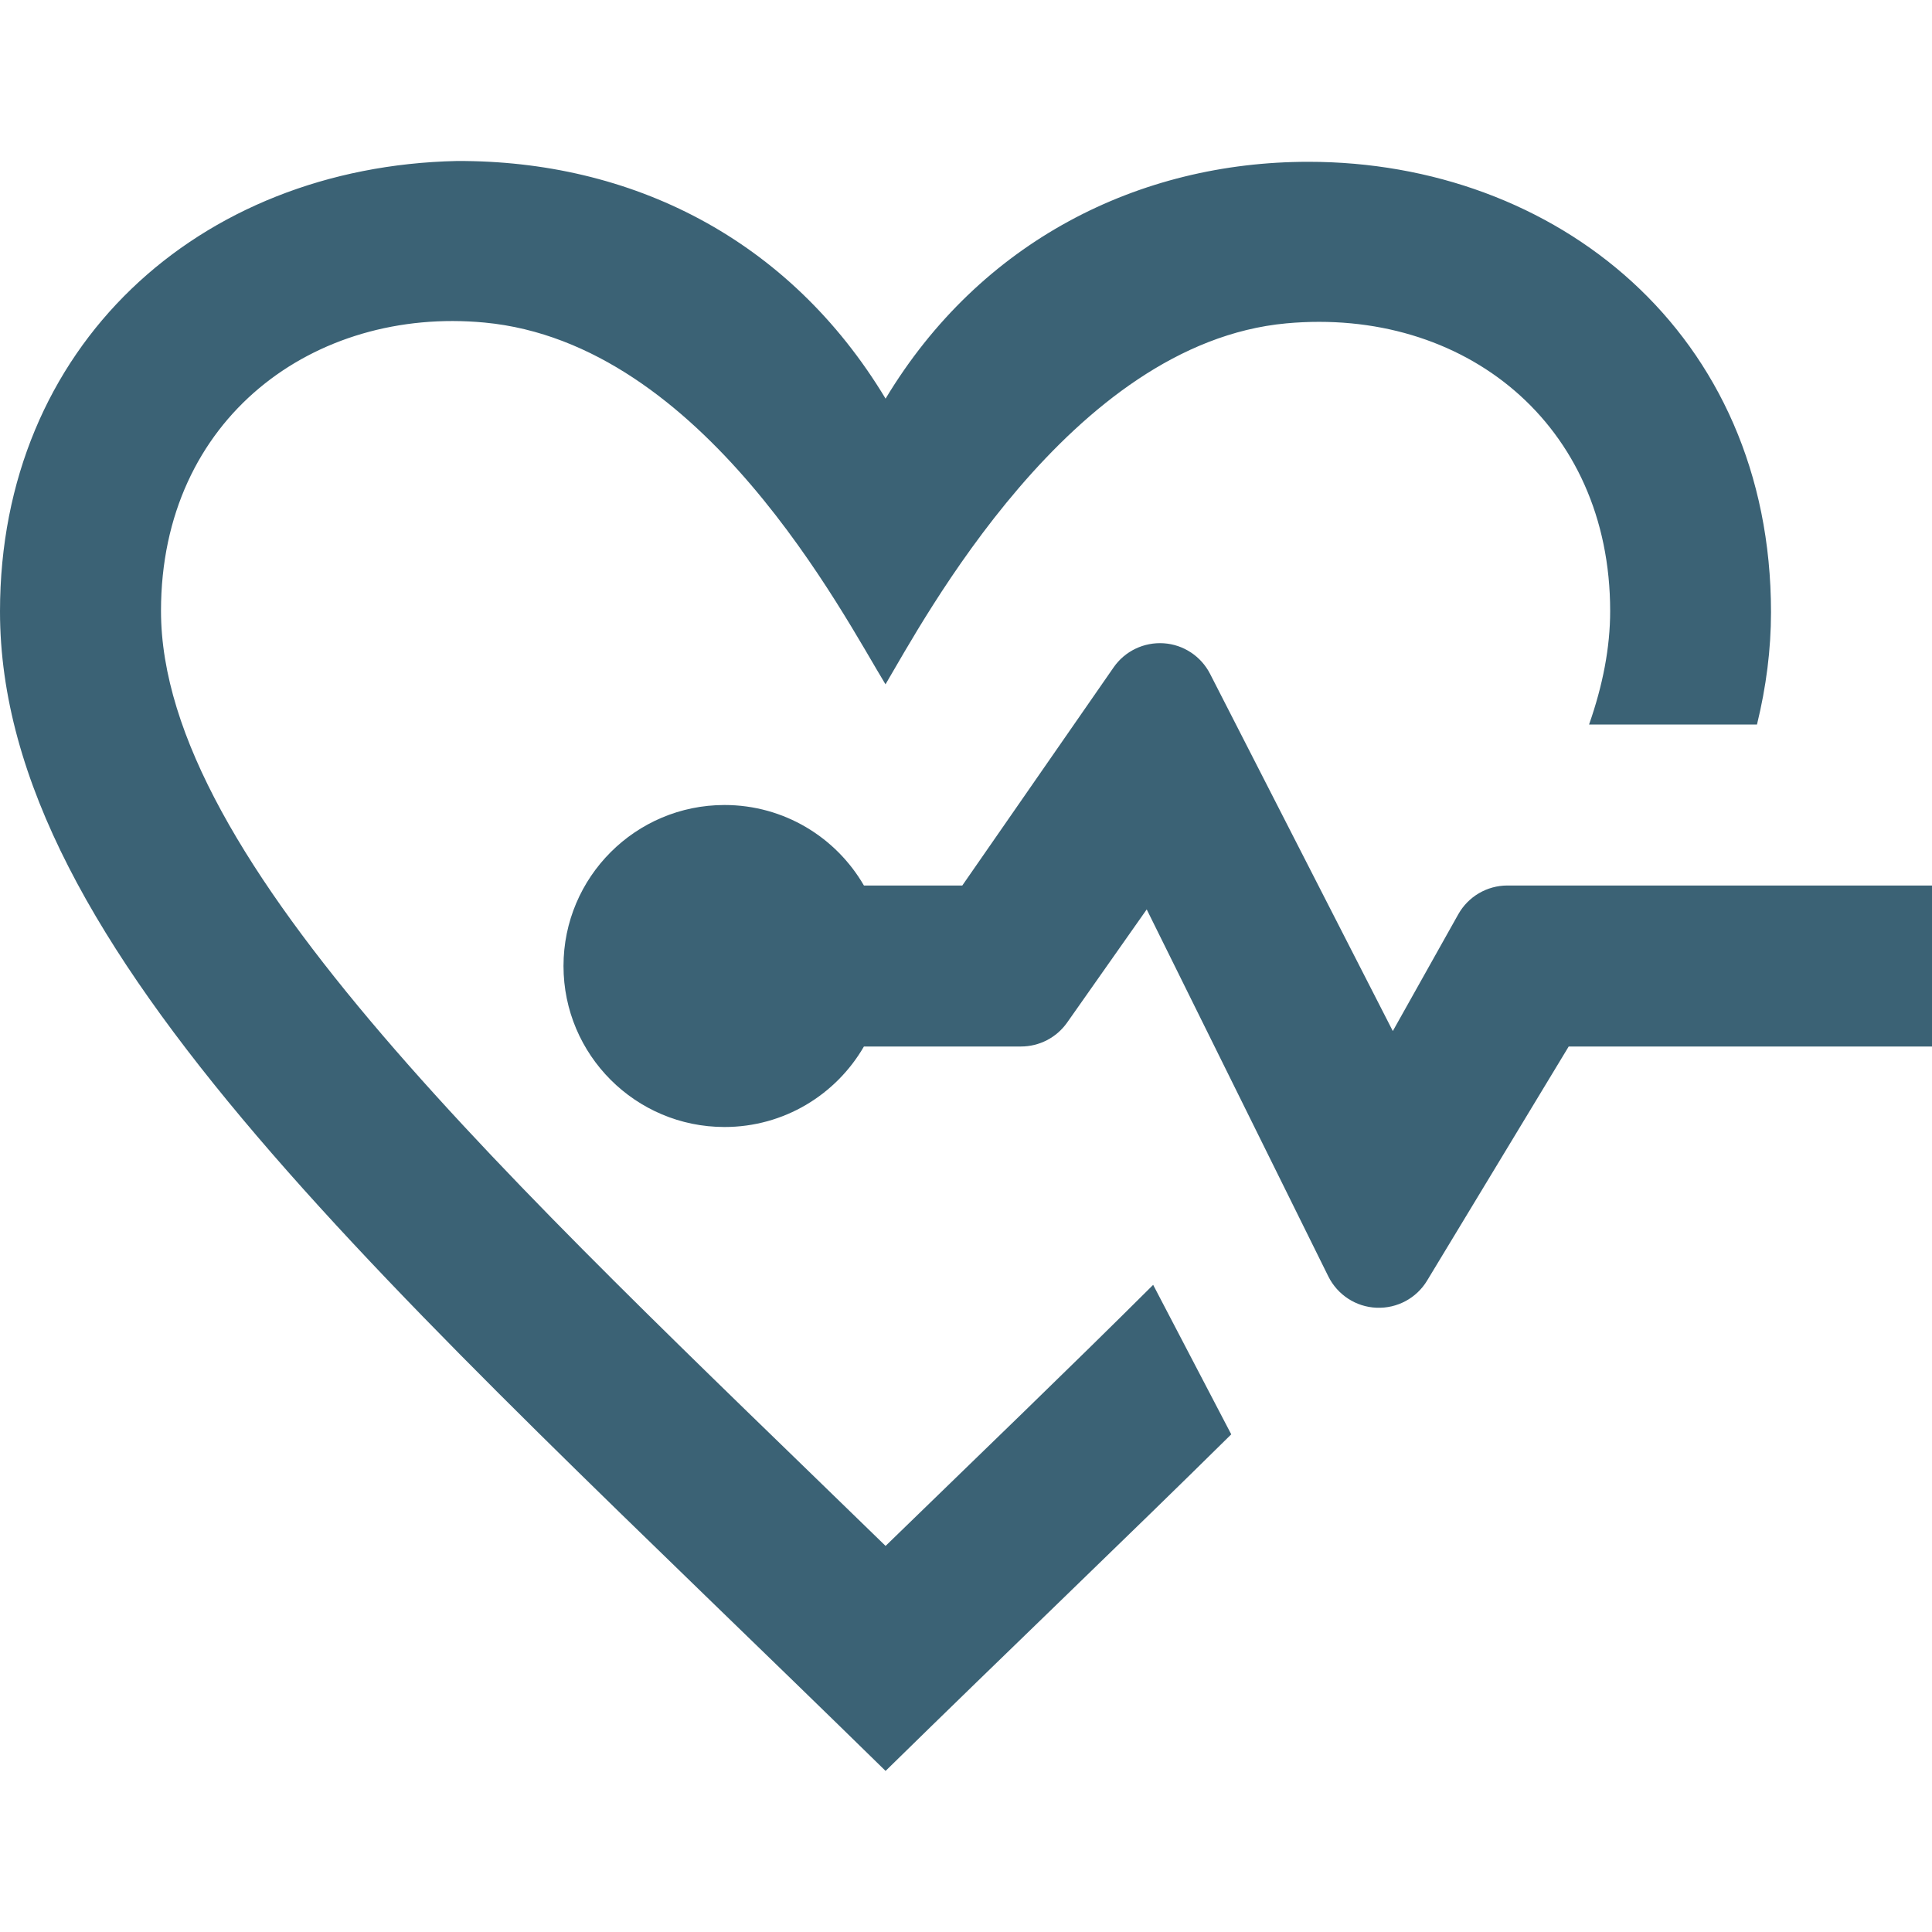 <svg width="24" height="24" xmlns="http://www.w3.org/2000/svg" fill-rule="evenodd" fill="#3b6275" clip-rule="evenodd"><path d="M21.826 9h-2.086c.171-.487.262-.957.262-1.41 0-2.326-1.818-3.776-4.024-3.573-2.681.247-4.518 3.71-4.978 4.484-.527-.863-2.261-4.238-4.981-4.494-2.11-.199-4.019 1.181-4.019 3.582 0 3.109 4.347 7.084 9.001 11.615 1.16-1.127 2.285-2.208 3.324-3.243l.97 1.857c-1.318 1.302-2.769 2.686-4.294 4.181-6.164-6.037-11.001-10.202-11.001-14.403 0-3.294 2.462-5.526 5.674-5.596 2.163-.009 4.125.957 5.327 2.952 1.177-1.956 3.146-2.942 5.253-2.942 3.064 0 5.746 2.115 5.746 5.595 0 .464-.06.928-.174 1.395zm-11.094 4c-.346.598-.992 1-1.732 1-1.104 0-2-.896-2-2s.896-2 2-2c.74 0 1.386.402 1.732 1h1.222l1.88-2.71c.14-.202.376-.315.622-.299.245.016.464.161.576.38l2.27 4.437.813-1.45c.124-.221.357-.358.611-.358h5.274v2h-4.513l-1.759 2.908c-.132.219-.373.348-.629.337-.255-.01-.484-.16-.598-.389l-2.256-4.559-.989 1.406c-.131.186-.345.297-.573.297h-1.951z"/></svg>